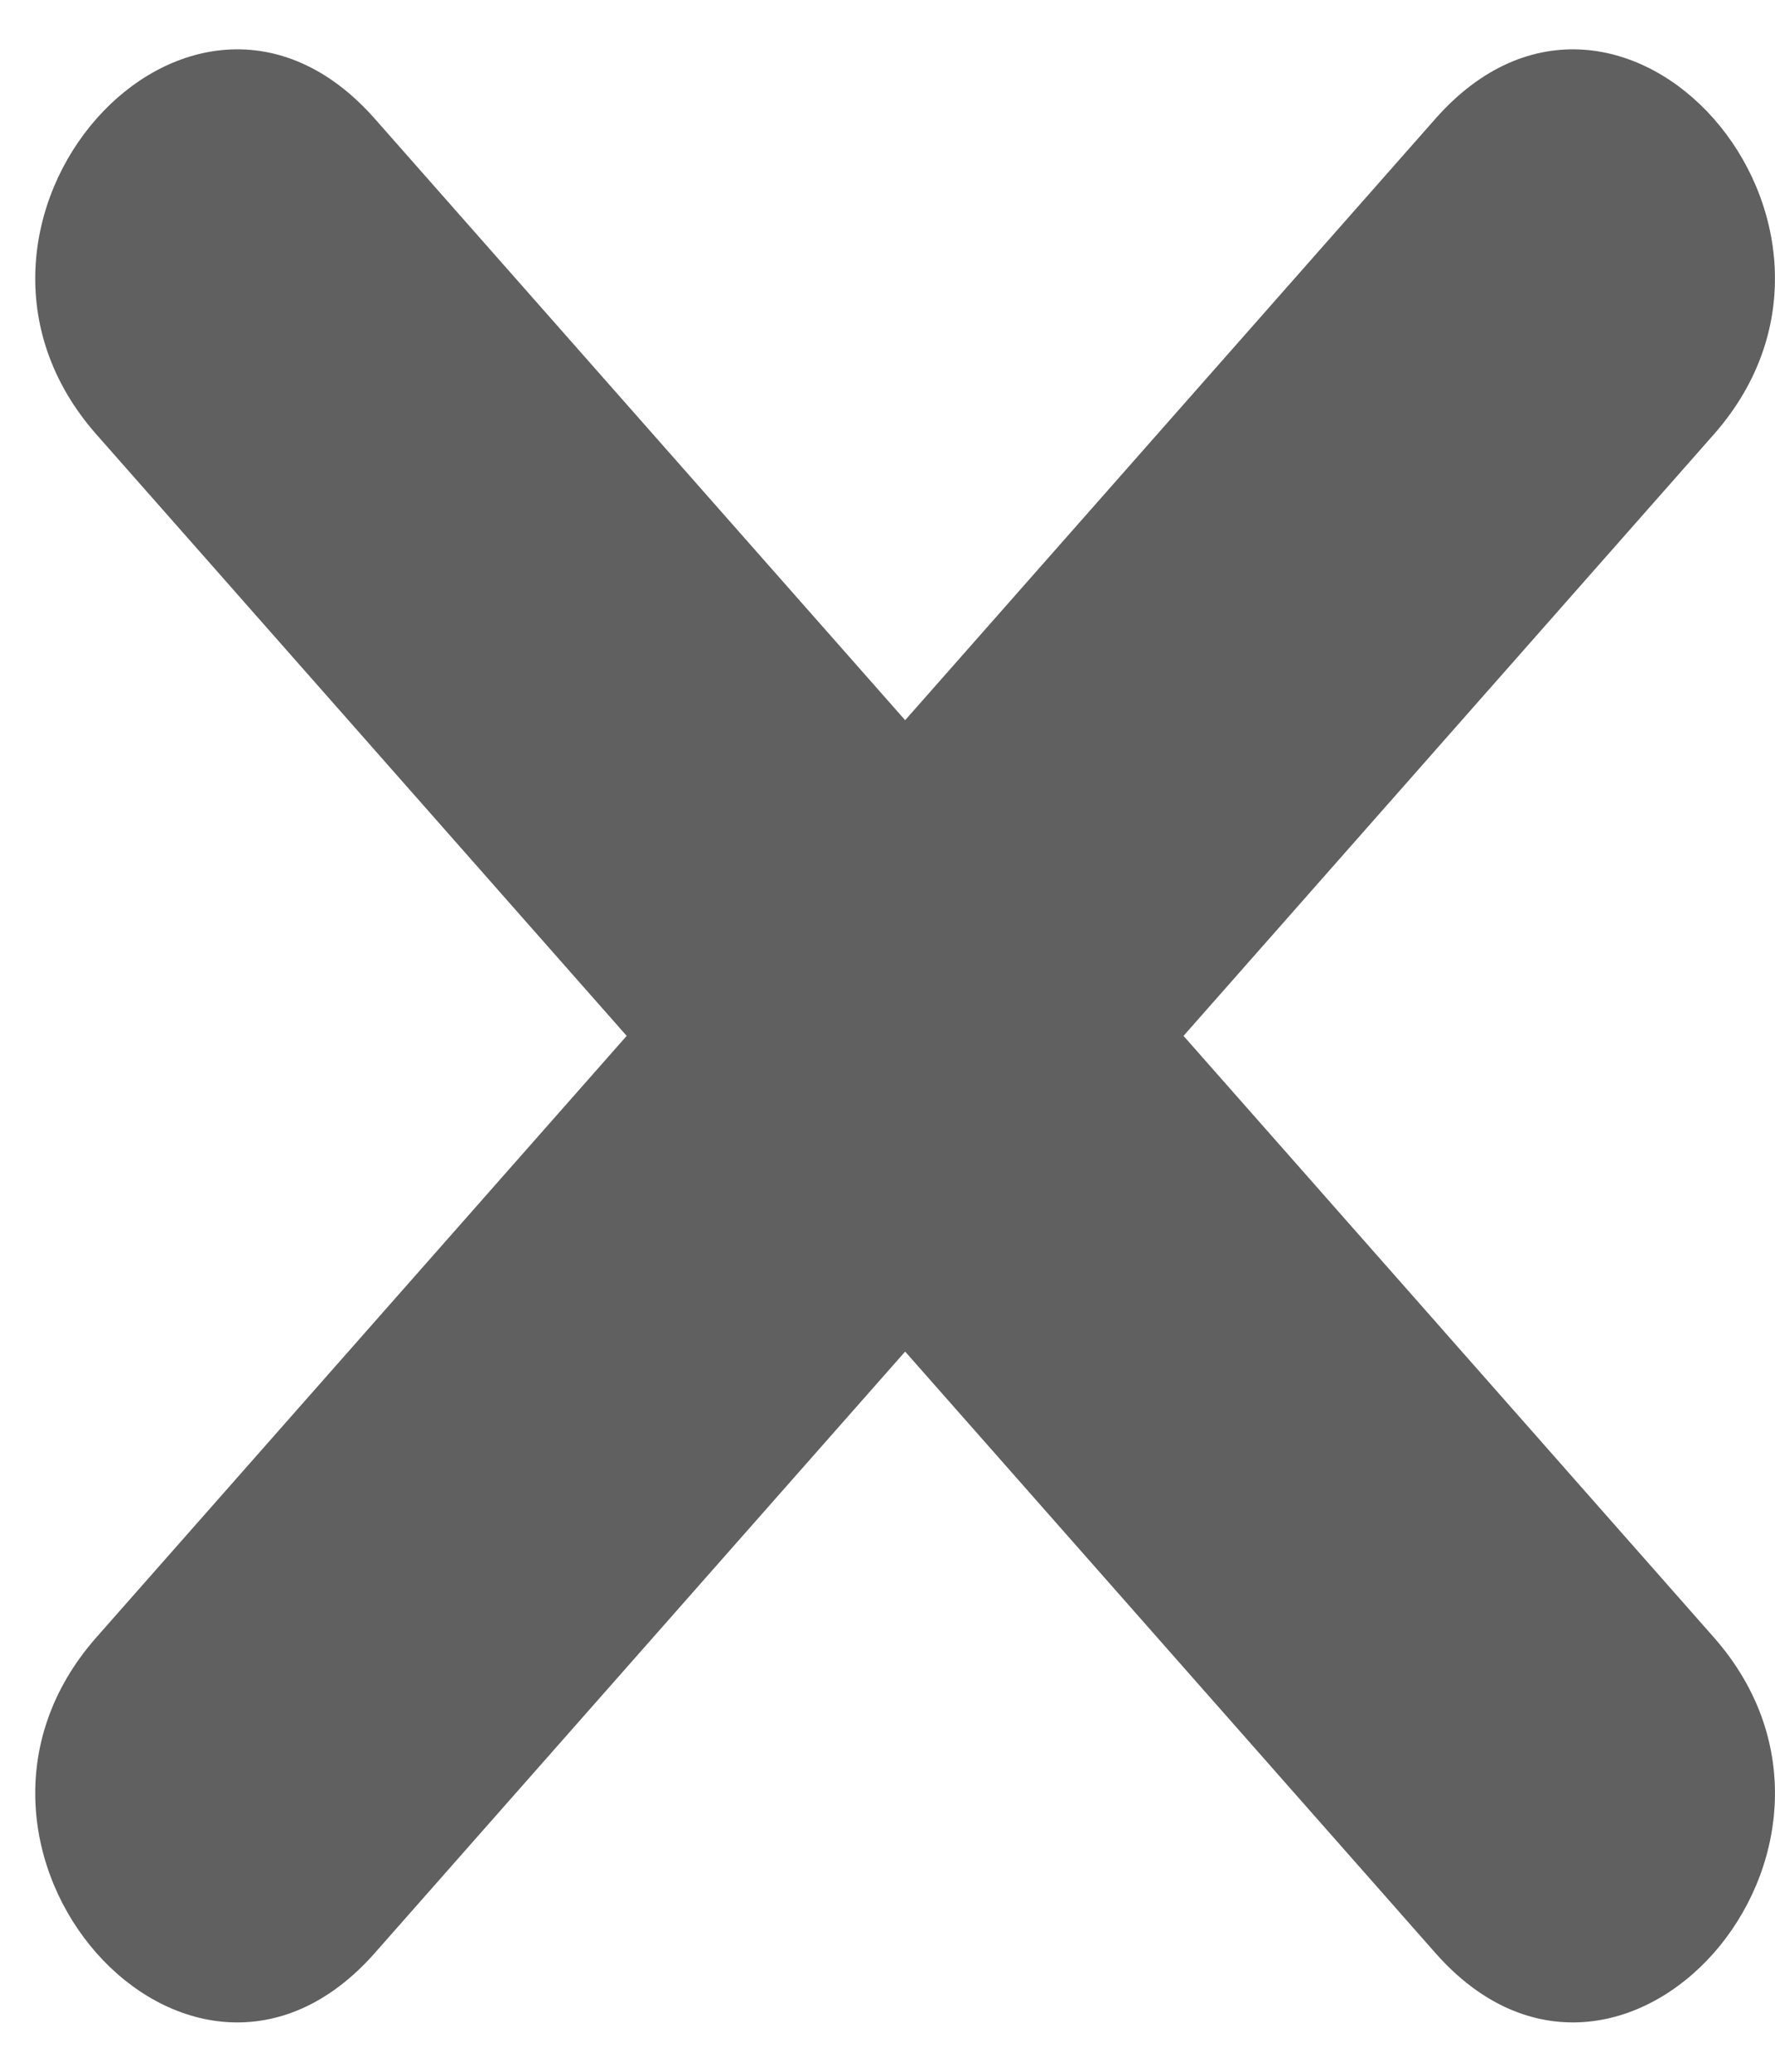 <svg width="18" height="21" viewBox="0 0 18 21" fill="none" xmlns="http://www.w3.org/2000/svg">
<path fill-rule="evenodd" clip-rule="evenodd" d="M3.801 1.204L9.179 7.3L14.556 1.204C16.438 -0.93 19.261 2.27 17.379 4.404L12.002 10.5L17.379 16.596C19.261 18.73 16.438 21.93 14.556 19.796L9.179 13.7L3.801 19.796C1.919 21.93 -0.904 18.73 0.978 16.596L6.355 10.5L0.978 4.404C-0.904 2.27 1.919 -0.93 3.801 1.204Z" fill="#606060"/>
</svg>